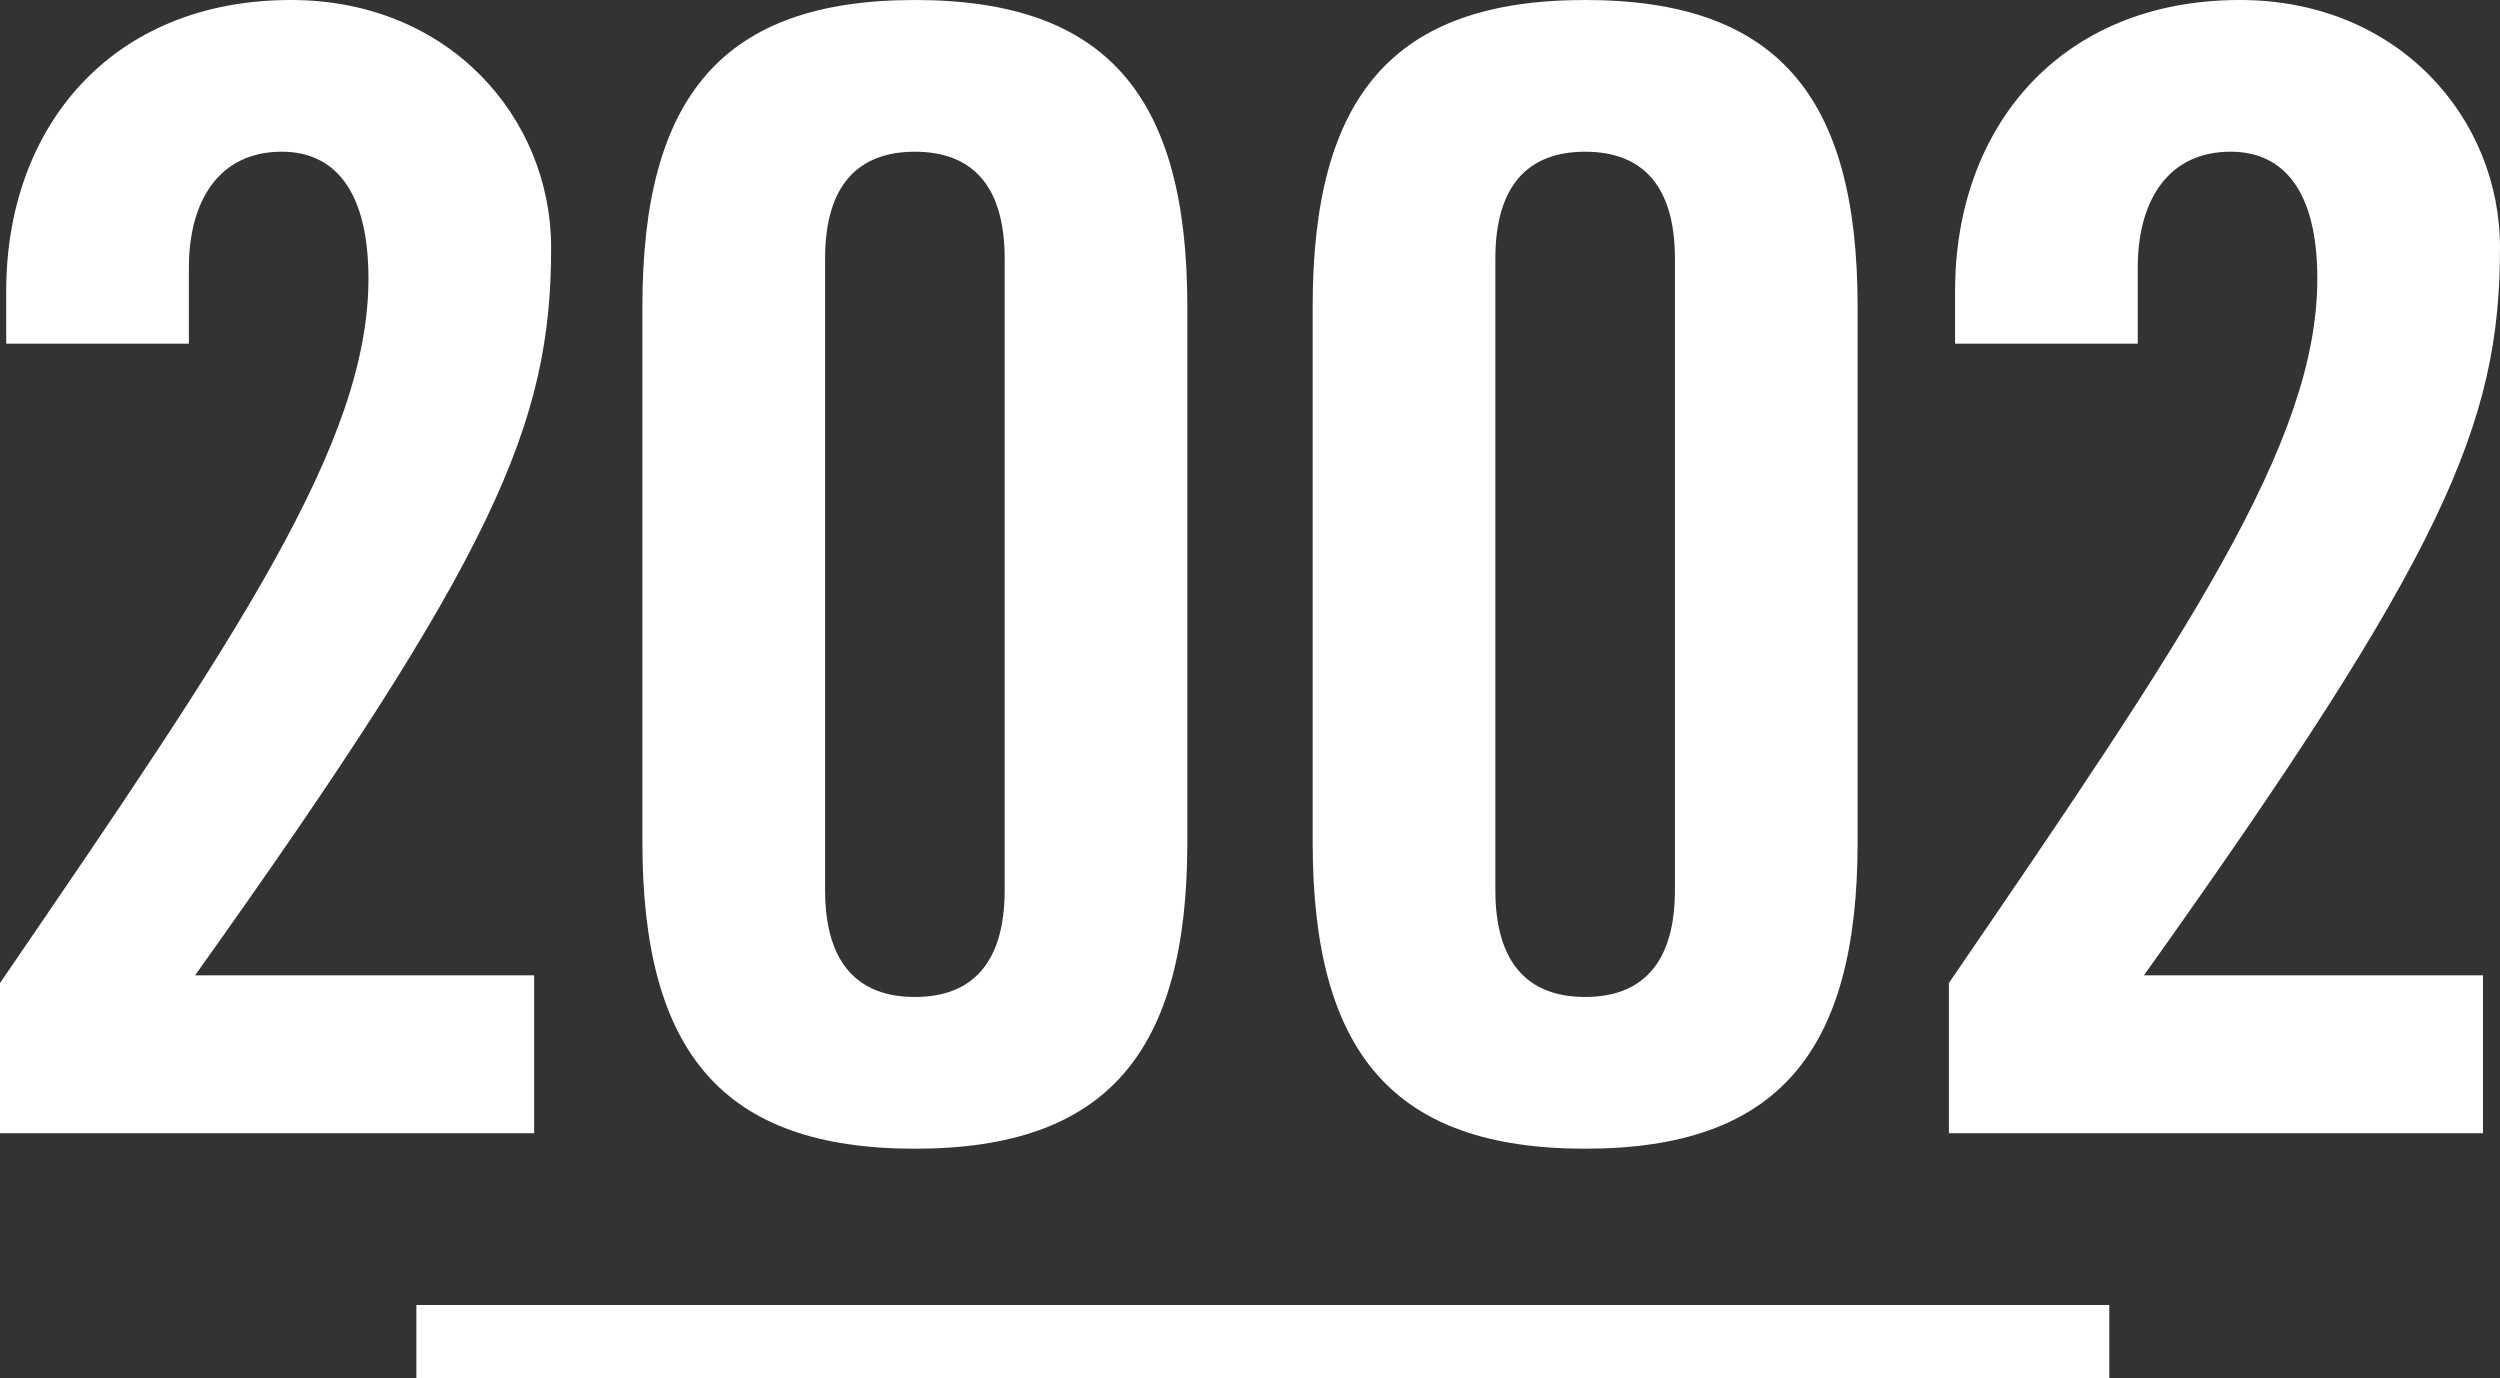 <?xml version="1.0" encoding="utf-8"?>
<!-- Generator: Adobe Illustrator 18.0.0, SVG Export Plug-In . SVG Version: 6.00 Build 0)  -->
<!DOCTYPE svg PUBLIC "-//W3C//DTD SVG 1.1//EN" "http://www.w3.org/Graphics/SVG/1.1/DTD/svg11.dtd">
<svg version="1.1" id="レイヤー_1" xmlns="http://www.w3.org/2000/svg" xmlns:xlink="http://www.w3.org/1999/xlink" x="0px"
	 y="0px" width="172.462px" height="95.071px" viewBox="0 0 172.462 95.071" enable-background="new 0 0 172.462 95.071"
	 xml:space="preserve">
<rect x="0" y="0" width="172.462" height="95.071" fill="#333333" stroke="none"/>
<g>
	<g>
		<g>
			<g>
				<path fill="#FFFFFF" d="M0,78.175V67.815c16.447-24.029,25.418-37.271,25.418-48.592c0-6.088-2.35-8.758-5.98-8.758
					c-4.271,0-6.408,3.311-6.408,8.01v5.233H0.428v-3.632C0.428,8.757,7.689,0,20.078,0C30.971,0,38.02,8.116,38.02,17.087
					c0,12.175-3.844,21.146-24.562,50.194h23.389v10.894H0z"/>
				<path fill="#FFFFFF" d="M44.316,21.146C44.316,6.621,49.869,0,63.112,0s18.796,6.621,18.796,21.146v36.951
					c0,14.524-5.553,21.146-18.796,21.146s-18.796-6.622-18.796-21.146V21.146z M69.307,17.835c0-5.02-2.243-7.369-6.194-7.369
					c-3.952,0-6.194,2.35-6.194,7.369v43.573c0,5.019,2.242,7.368,6.194,7.368c3.951,0,6.194-2.35,6.194-7.368V17.835z"/>
				<path fill="#FFFFFF" d="M90.554,21.146C90.554,6.621,96.107,0,109.35,0c13.243,0,18.797,6.621,18.797,21.146v36.951
					c0,14.524-5.554,21.146-18.797,21.146c-13.242,0-18.796-6.622-18.796-21.146V21.146z M115.544,17.835
					c0-5.02-2.243-7.369-6.194-7.369s-6.193,2.35-6.193,7.369v43.573c0,5.019,2.242,7.368,6.193,7.368s6.194-2.35,6.194-7.368
					V17.835z"/>
				<path fill="#FFFFFF" d="M134.443,78.175V67.815c16.445-24.029,25.417-37.271,25.417-48.592c0-6.088-2.35-8.758-5.981-8.758
					c-4.271,0-6.407,3.311-6.407,8.01v5.233H134.87v-3.632C134.87,8.757,142.132,0,154.521,0c10.894,0,17.941,8.116,17.941,17.087
					c0,12.175-3.845,21.146-24.563,50.194h23.389v10.894H134.443z"/>
			</g>
		</g>
	</g>
	<rect x="28.724" y="90.024" fill="#FFFFFF" width="116.785" height="5.047"/>
</g>
</svg>
